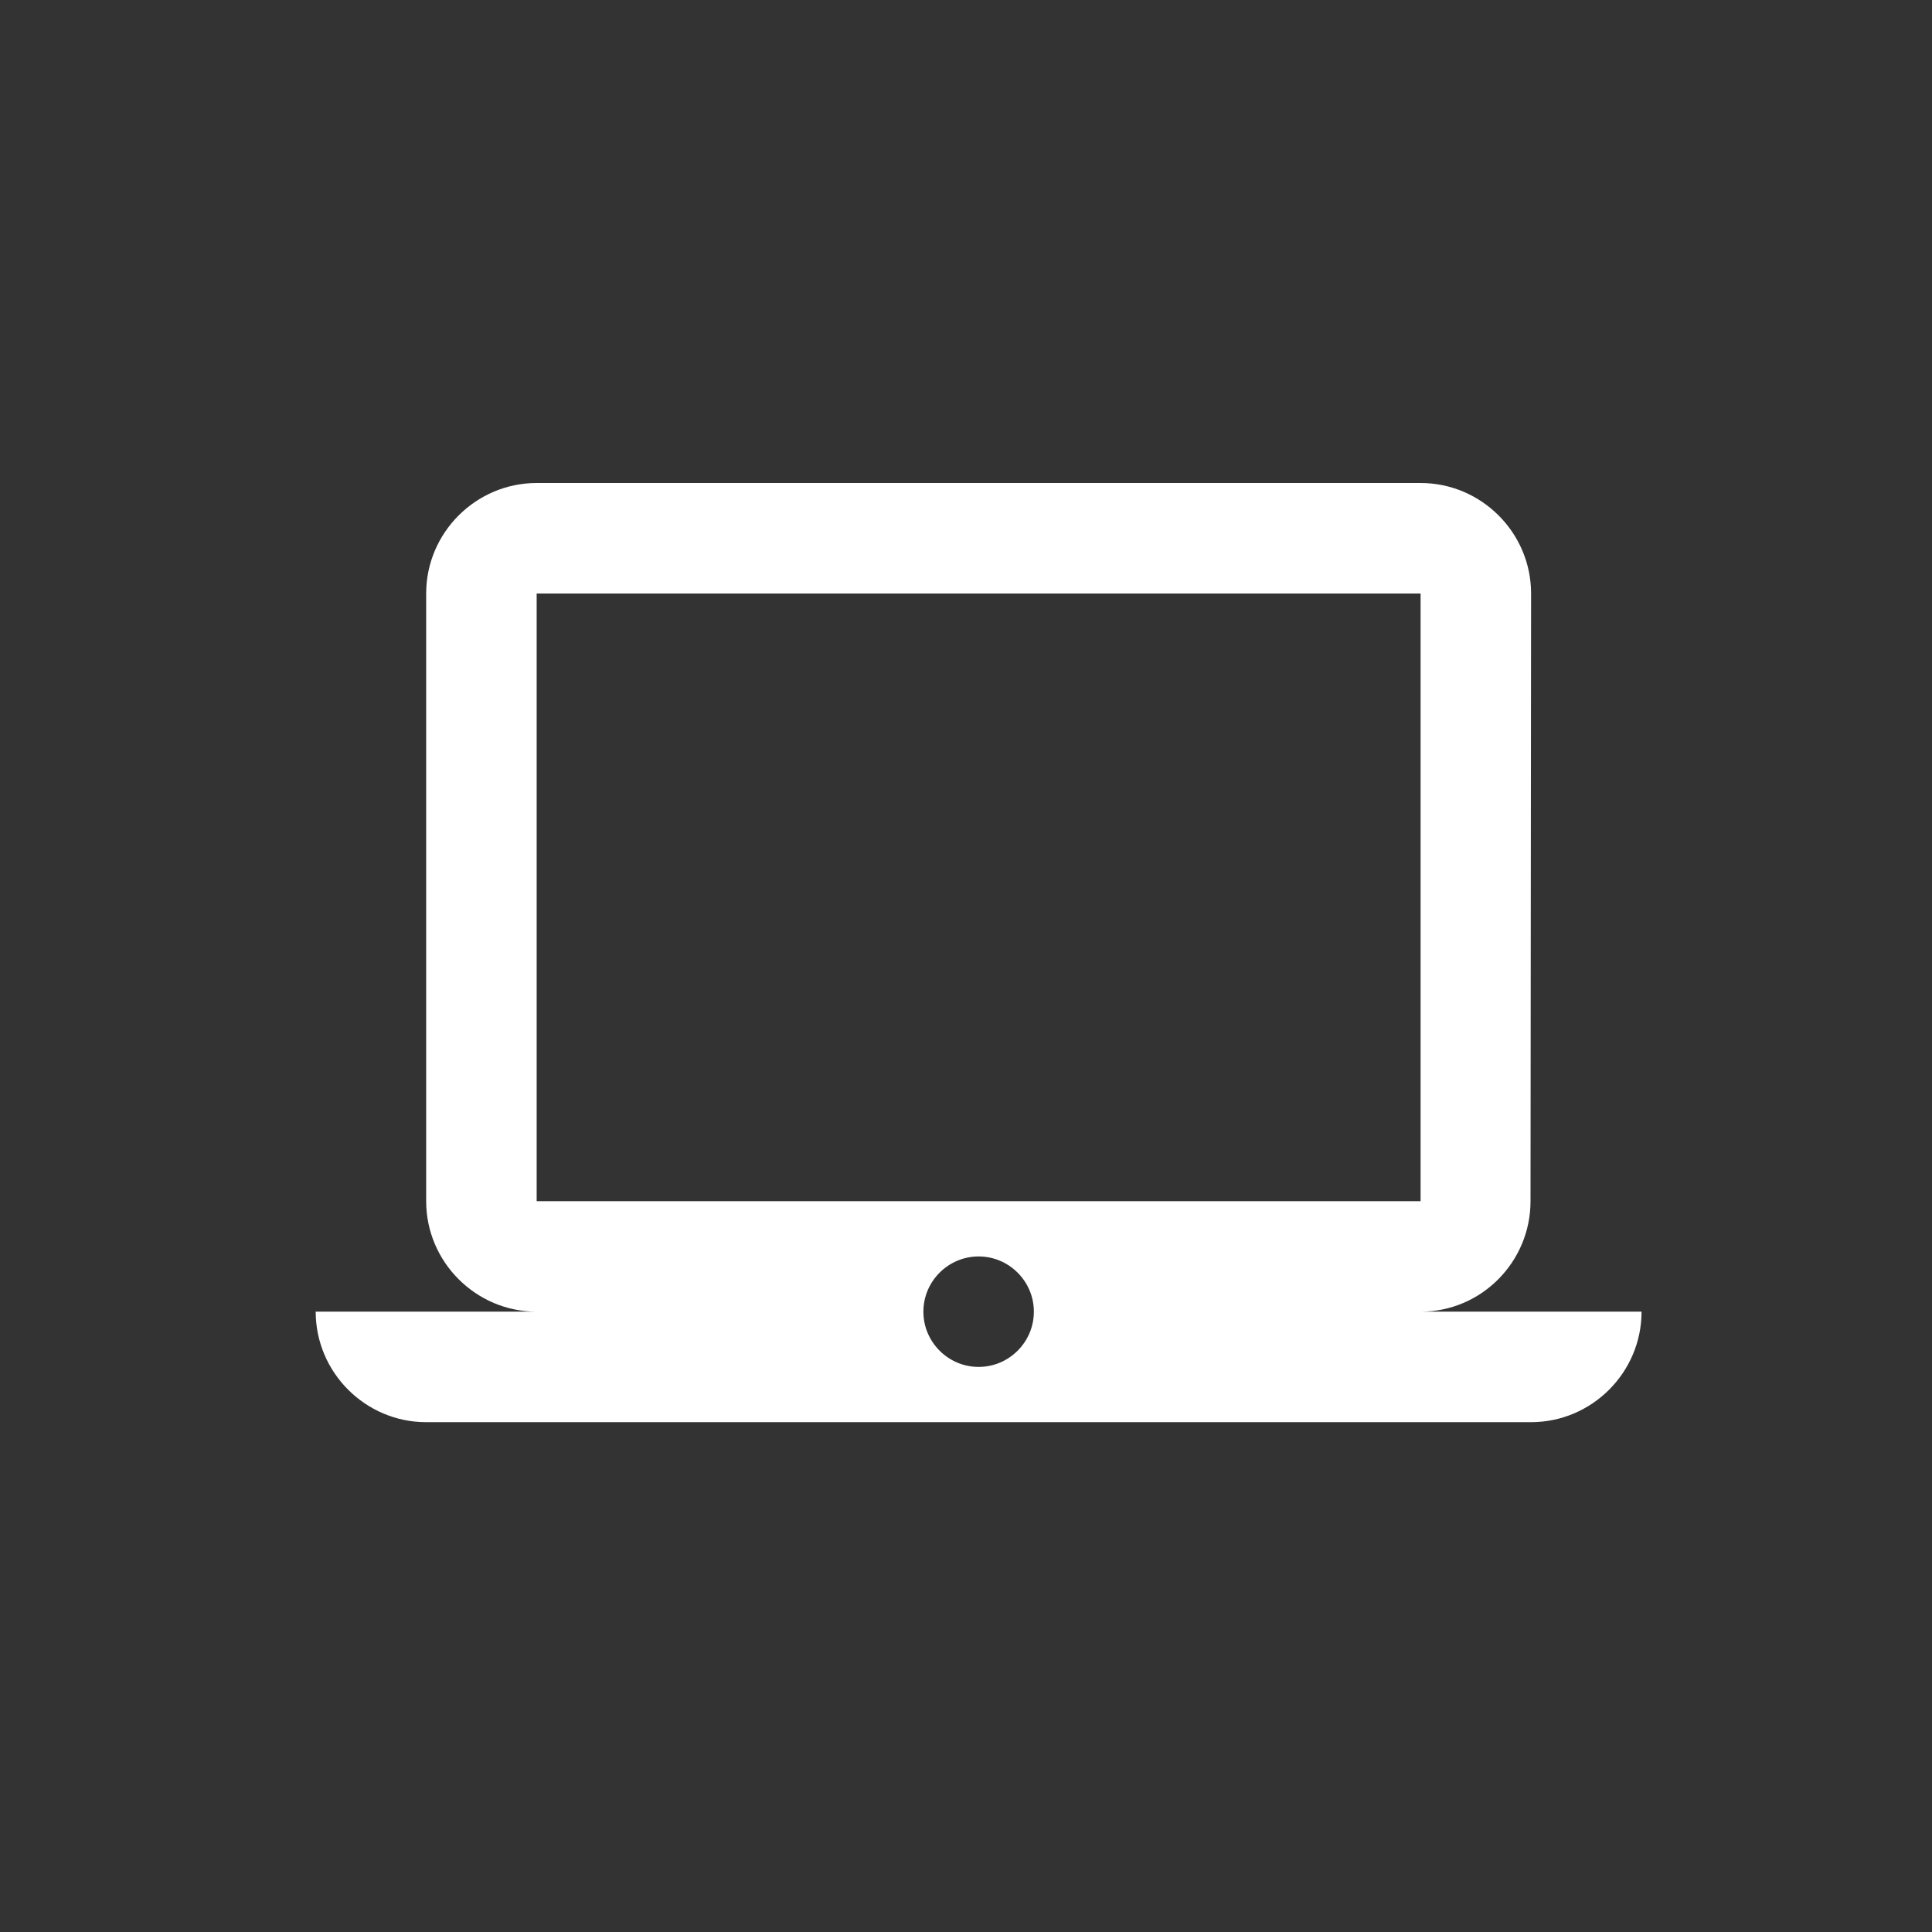<svg width="72" height="72" viewBox="0 0 72 72" fill="none" xmlns="http://www.w3.org/2000/svg">
<rect x="0" y="0" width="72" height="72" fill="#333333" stroke="none"/>
<path fill-rule="evenodd" clip-rule="evenodd" d="M52.941 48.882C55.206 48.882 57.038 47.029 57.038 44.765L57.059 22.118C57.059 19.853 55.206 18 52.941 18H20C17.735 18 15.882 19.853 15.882 22.118V44.765C15.882 47.029 17.735 48.882 20 48.882H11.765C11.765 51.147 13.618 53 15.882 53H57.059C59.324 53 61.176 51.147 61.176 48.882H52.941ZM20 22.118H52.941V44.765H20V22.118ZM34.412 48.882C34.412 50.015 35.338 50.941 36.471 50.941C37.603 50.941 38.529 50.015 38.529 48.882C38.529 47.75 37.603 46.824 36.471 46.824C35.338 46.824 34.412 47.75 34.412 48.882Z" fill="white"/>
</svg>
